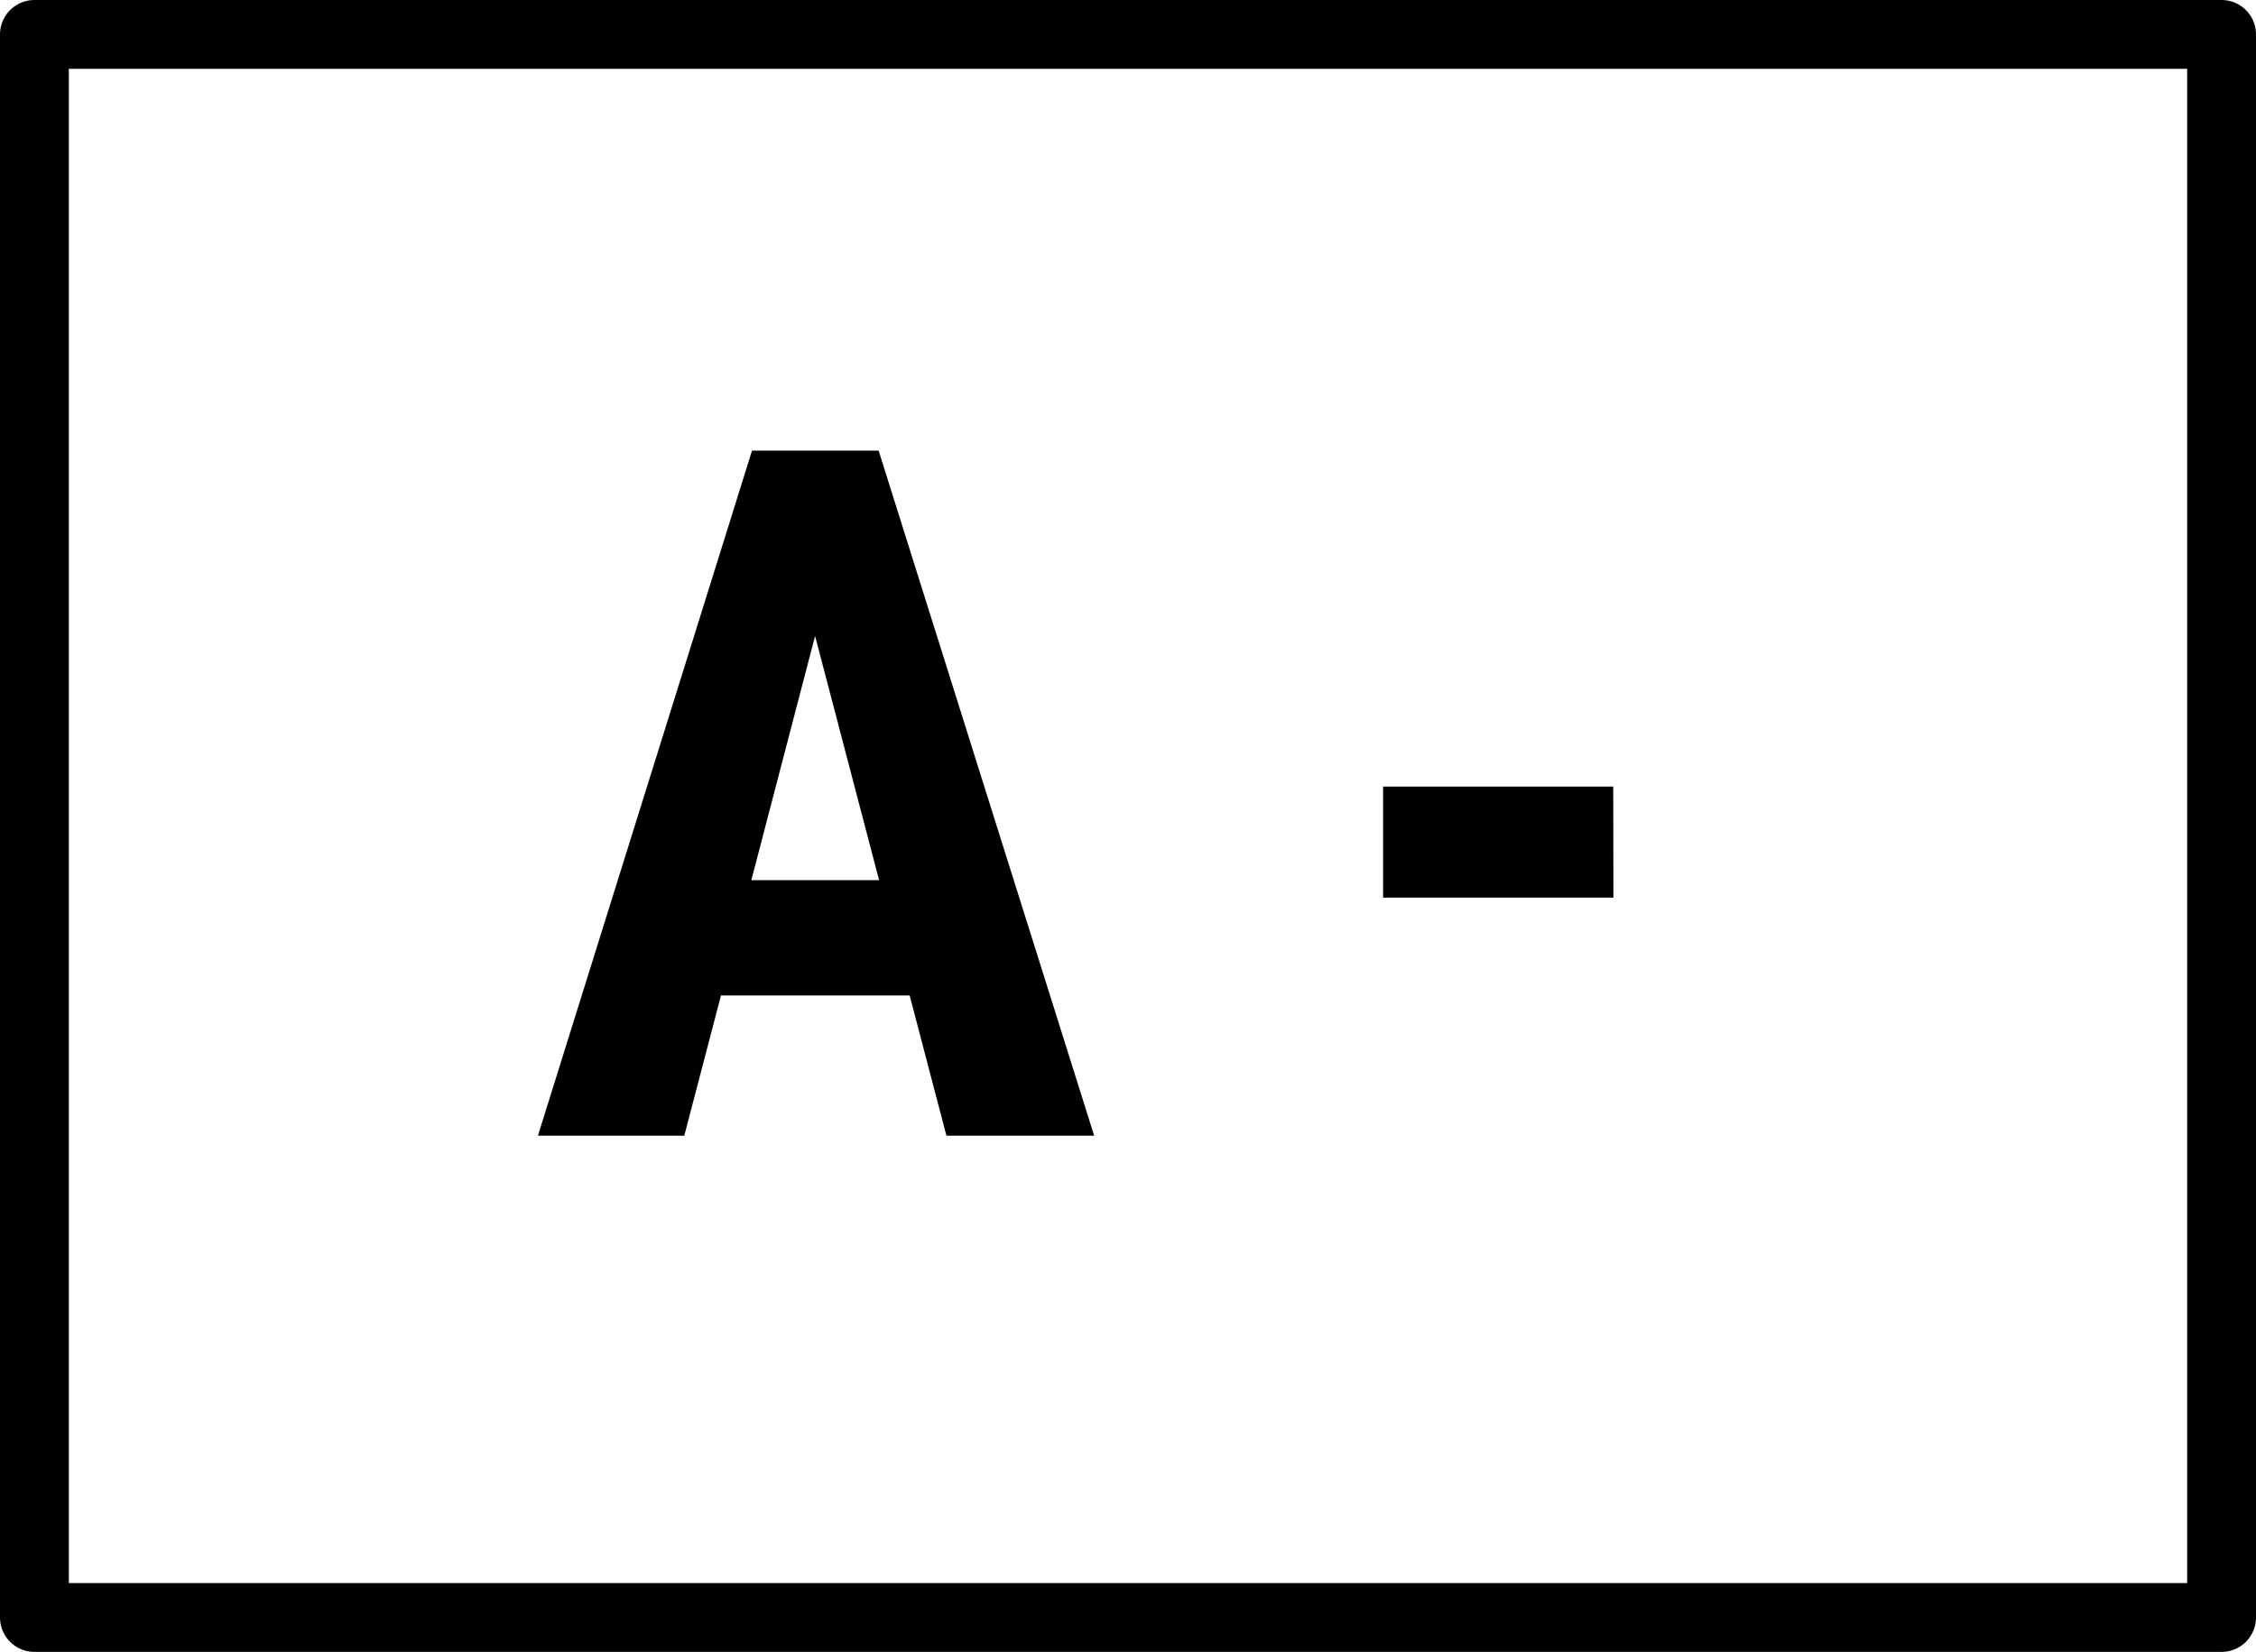 <svg xmlns="http://www.w3.org/2000/svg" width="32.771" height="24" viewBox="0 0 32.771 24"><defs><style>.a{fill:none;stroke:#000;stroke-linecap:round;stroke-linejoin:round;}</style></defs><g transform="translate(-908 -12.5)"><path d="M-2.786-2.037H-5.527L-6.06,0H-8.186l3.11-9.953h1.839L-.106,0H-2.252Zm-2.3-1.675H-3.23L-4.16-7.26Zm12.523.253H4.091V-5.072H7.434Z" transform="translate(924 29)"/><path class="a" d="M0,0H31.771V23H0Z" transform="translate(908.5 13)"/></g></svg>